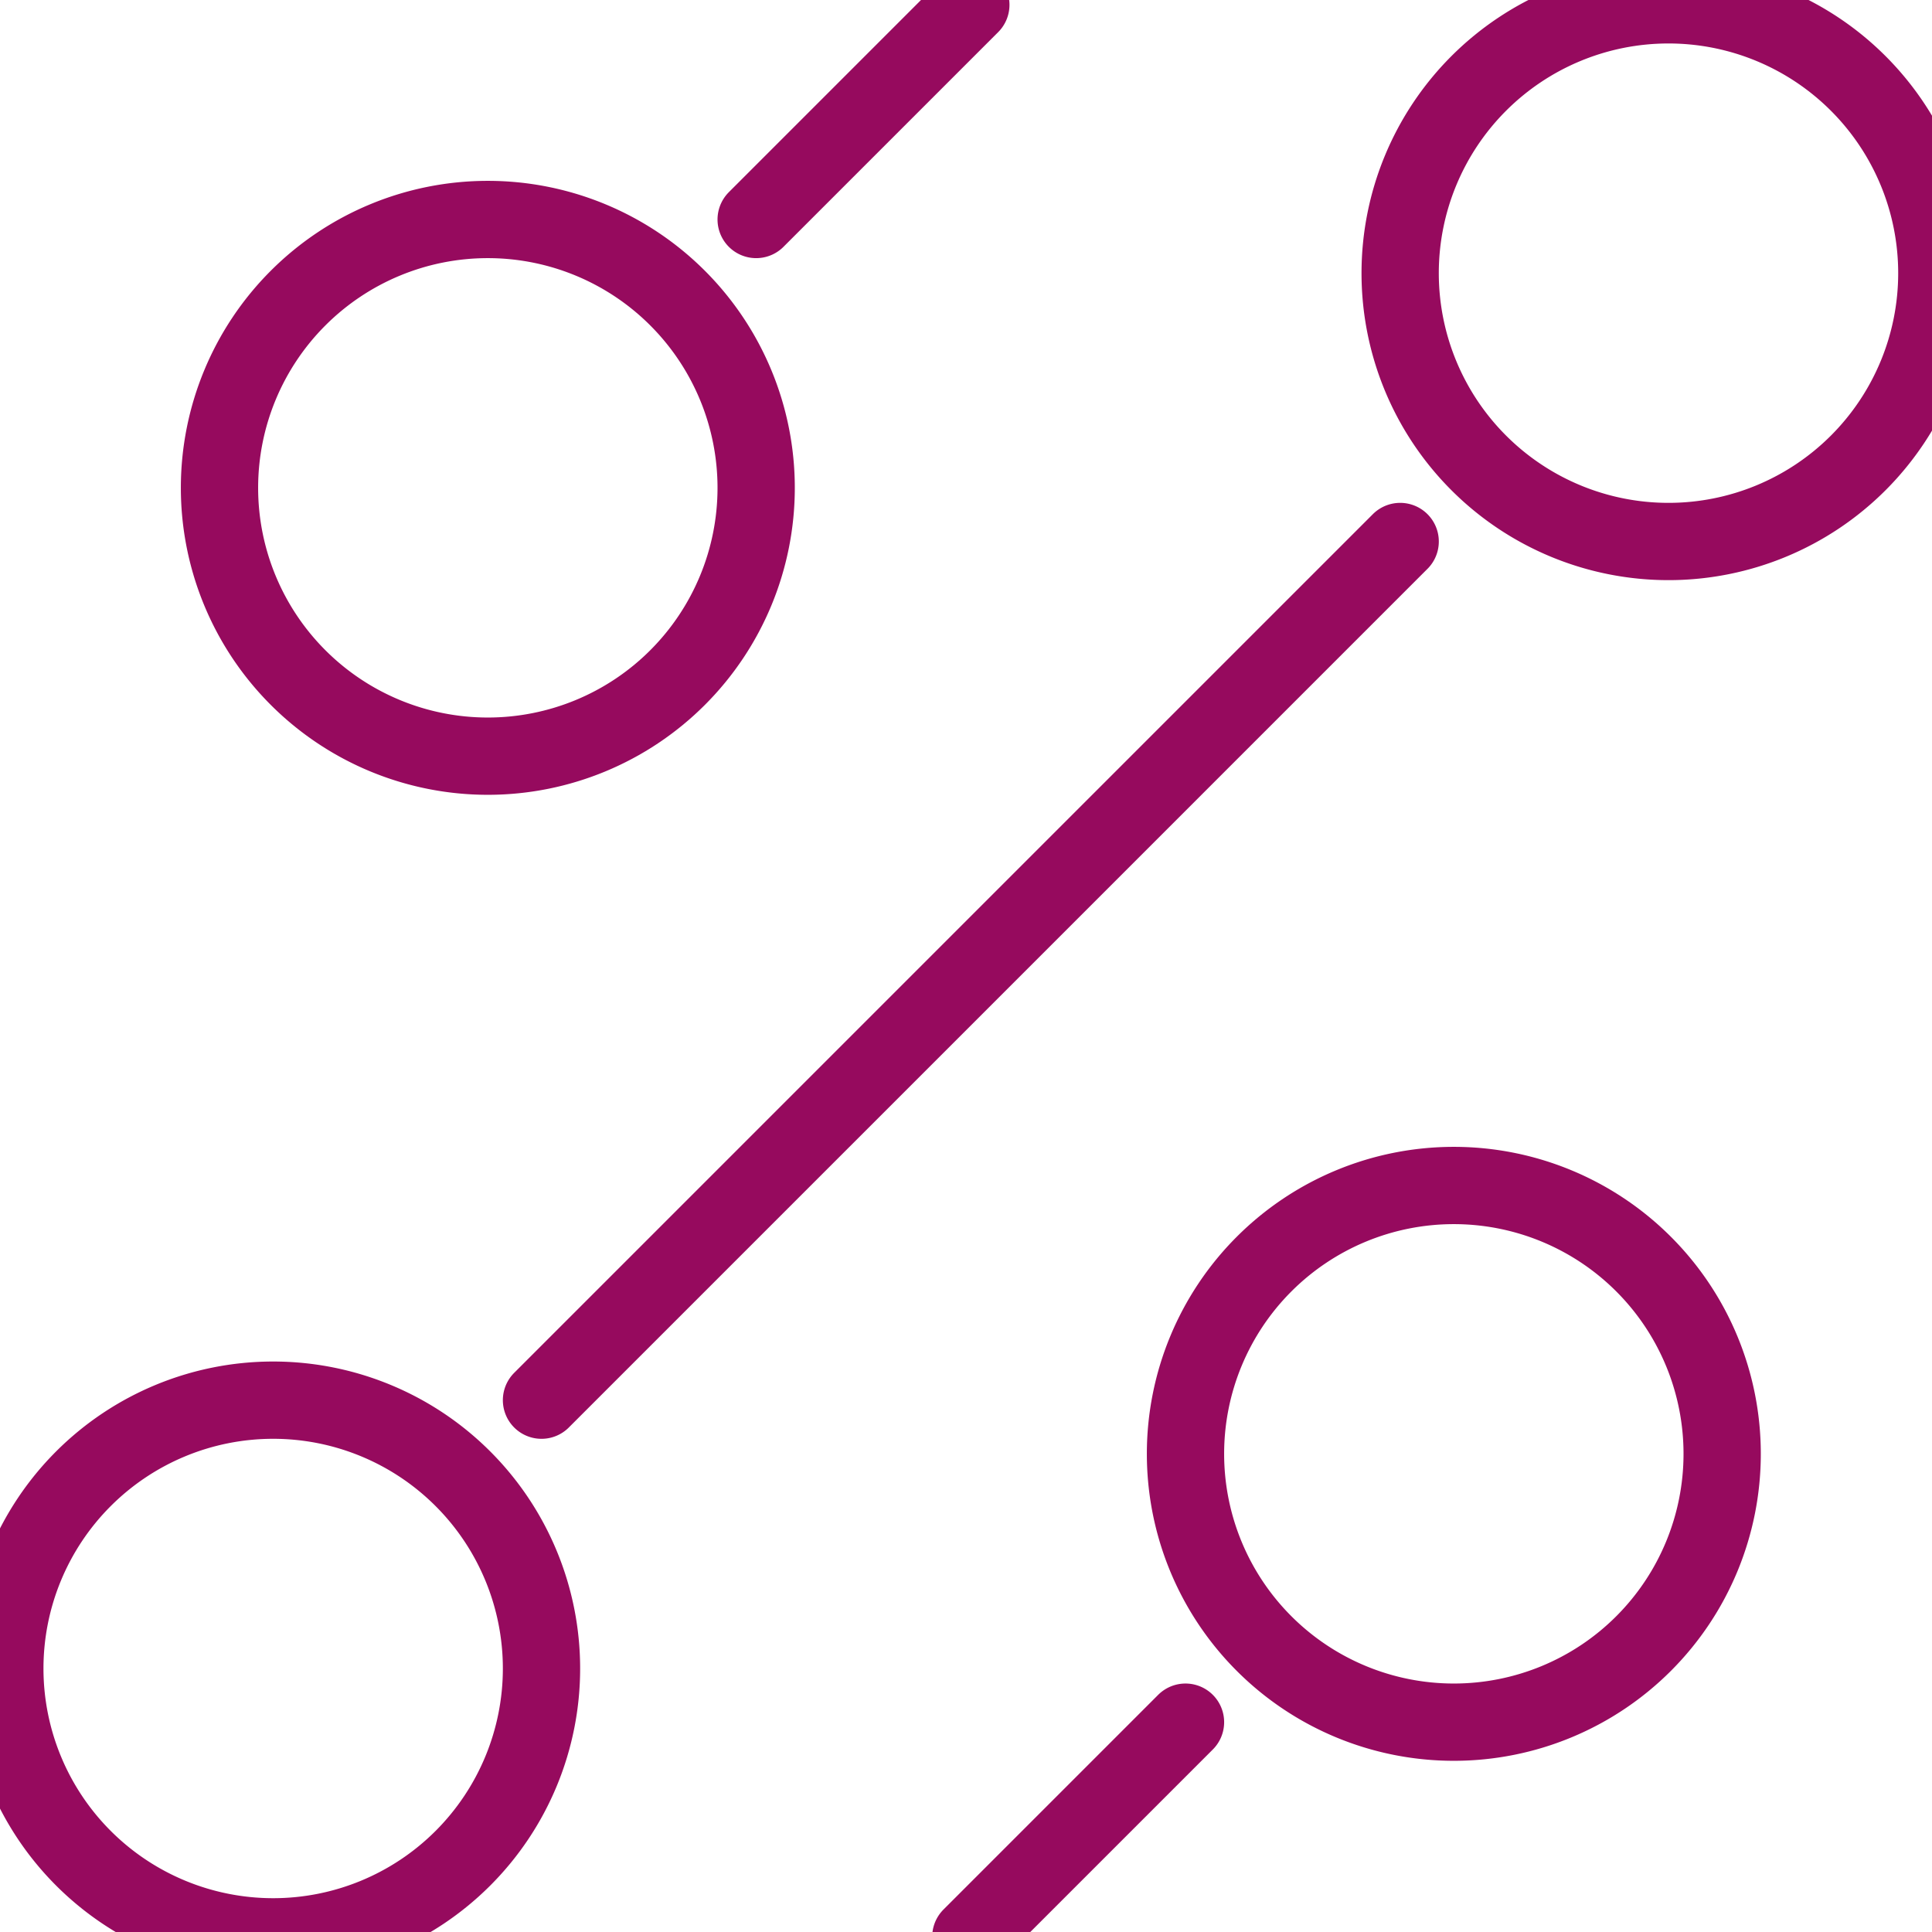 <svg xmlns="http://www.w3.org/2000/svg" xmlns:xlink="http://www.w3.org/1999/xlink" width="200" height="200" viewBox="0 0 200 200">
  <rect x="0" y="0" width="200" height="200" fill="#808080" stroke="none"/>
  <defs>
    <clipPath id="clip-CUTTINGEDGE">
      <rect width="200" height="200"/>
    </clipPath>
  </defs>
  <g id="CUTTINGEDGE" clip-path="url(#clip-CUTTINGEDGE)">
    <rect width="200" height="200" fill="#fff"/>
    <path id="technology-svgrepo-com" d="M153,180.778A27.778,27.778,0,1,0,125.222,153,27.778,27.778,0,0,0,153,180.778ZM80.778,25.222,103,3M53,80.778A27.778,27.778,0,1,0,25.222,53,27.778,27.778,0,0,0,53,80.778Zm5.556,66.667,88.889-88.889M30.778,203A27.778,27.778,0,1,0,3,175.222,27.778,27.778,0,0,0,30.778,203ZM175.222,58.556a27.778,27.778,0,1,0-27.778-27.778A27.778,27.778,0,0,0,175.222,58.556ZM103,203l22.222-22.222" transform="translate(-2.5 -2.5)" fill="none" stroke="#960a5e" stroke-linecap="round" stroke-linejoin="round" stroke-width="8"/>
  </g>
</svg>
